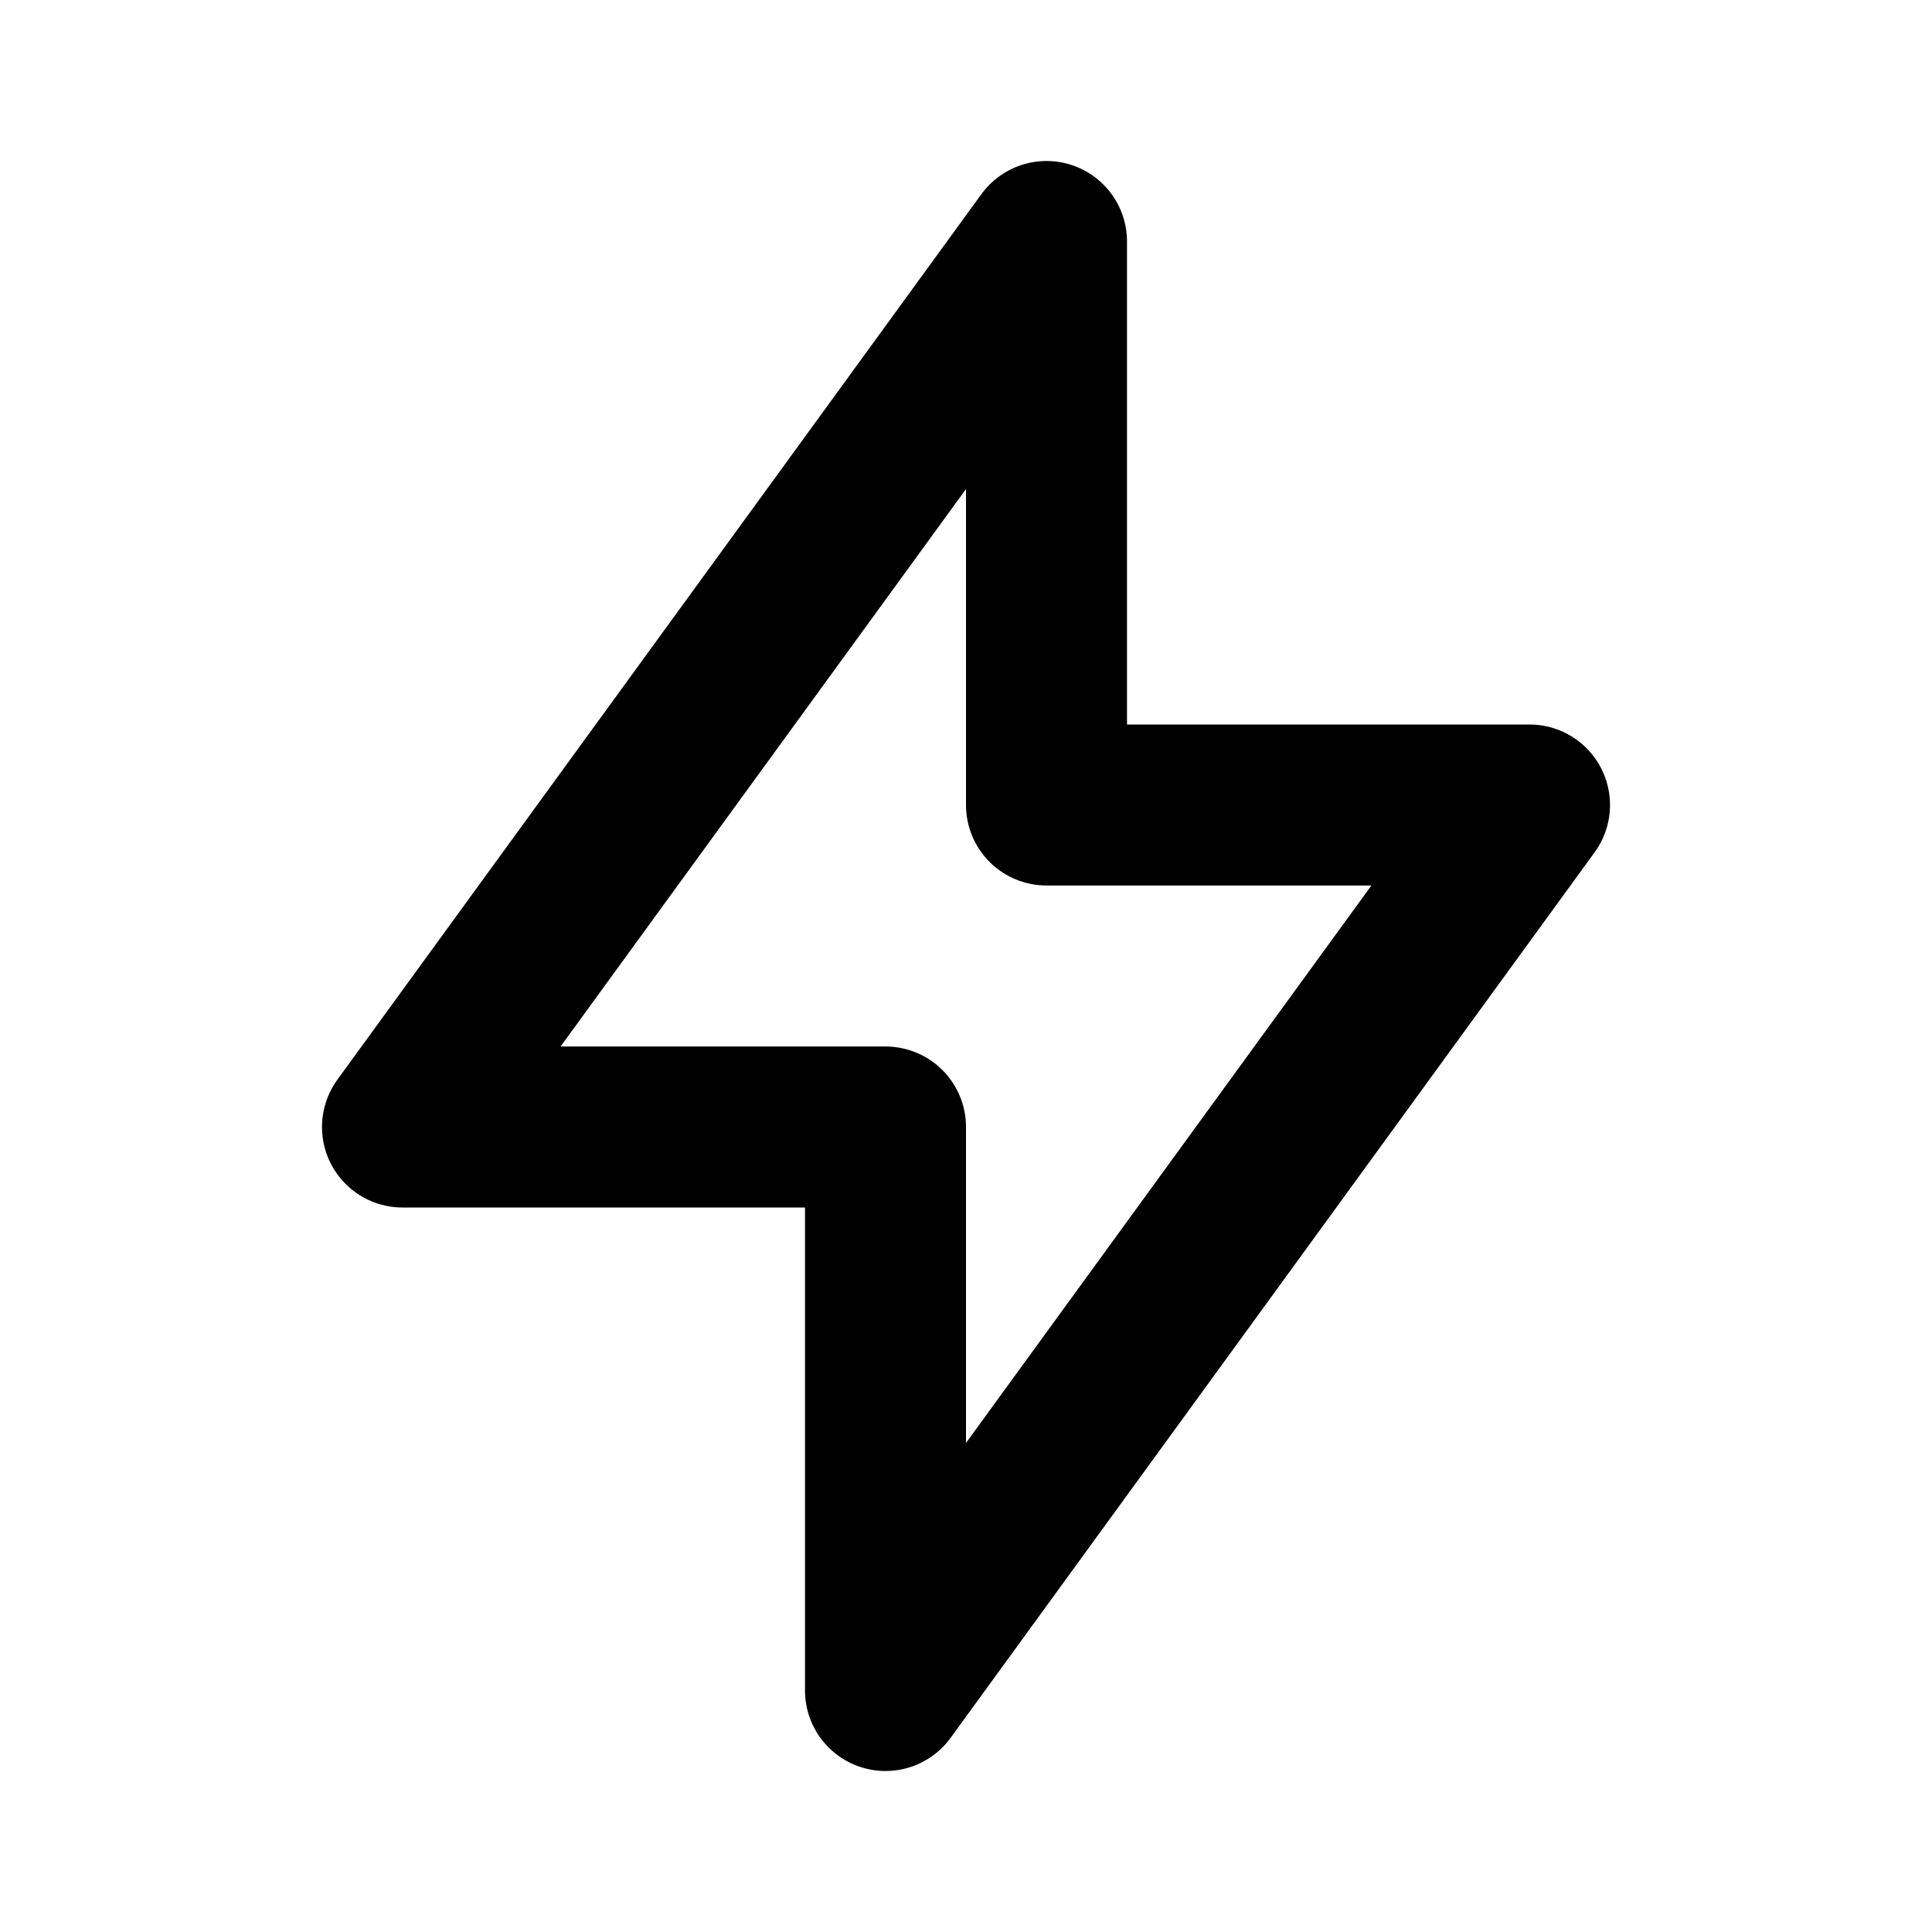 <svg xmlns="http://www.w3.org/2000/svg" xmlns:xlink="http://www.w3.org/1999/xlink" width="512" zoomAndPan="magnify" viewBox="0 0 384 384" height="512" preserveAspectRatio="xMidYMid meet" version="1.2"><g id="fe99eb2fe9"><path style="fill:none;stroke-width:2;stroke-linecap:round;stroke-linejoin:round;stroke:#000000;stroke-opacity:1;stroke-miterlimit:4;" d="M 13 3 L 13 10 L 19 10 L 11 21 L 11 14 L 5 14 L 13 3 " transform="matrix(16,0,0,16,0,-0)"/></g></svg>